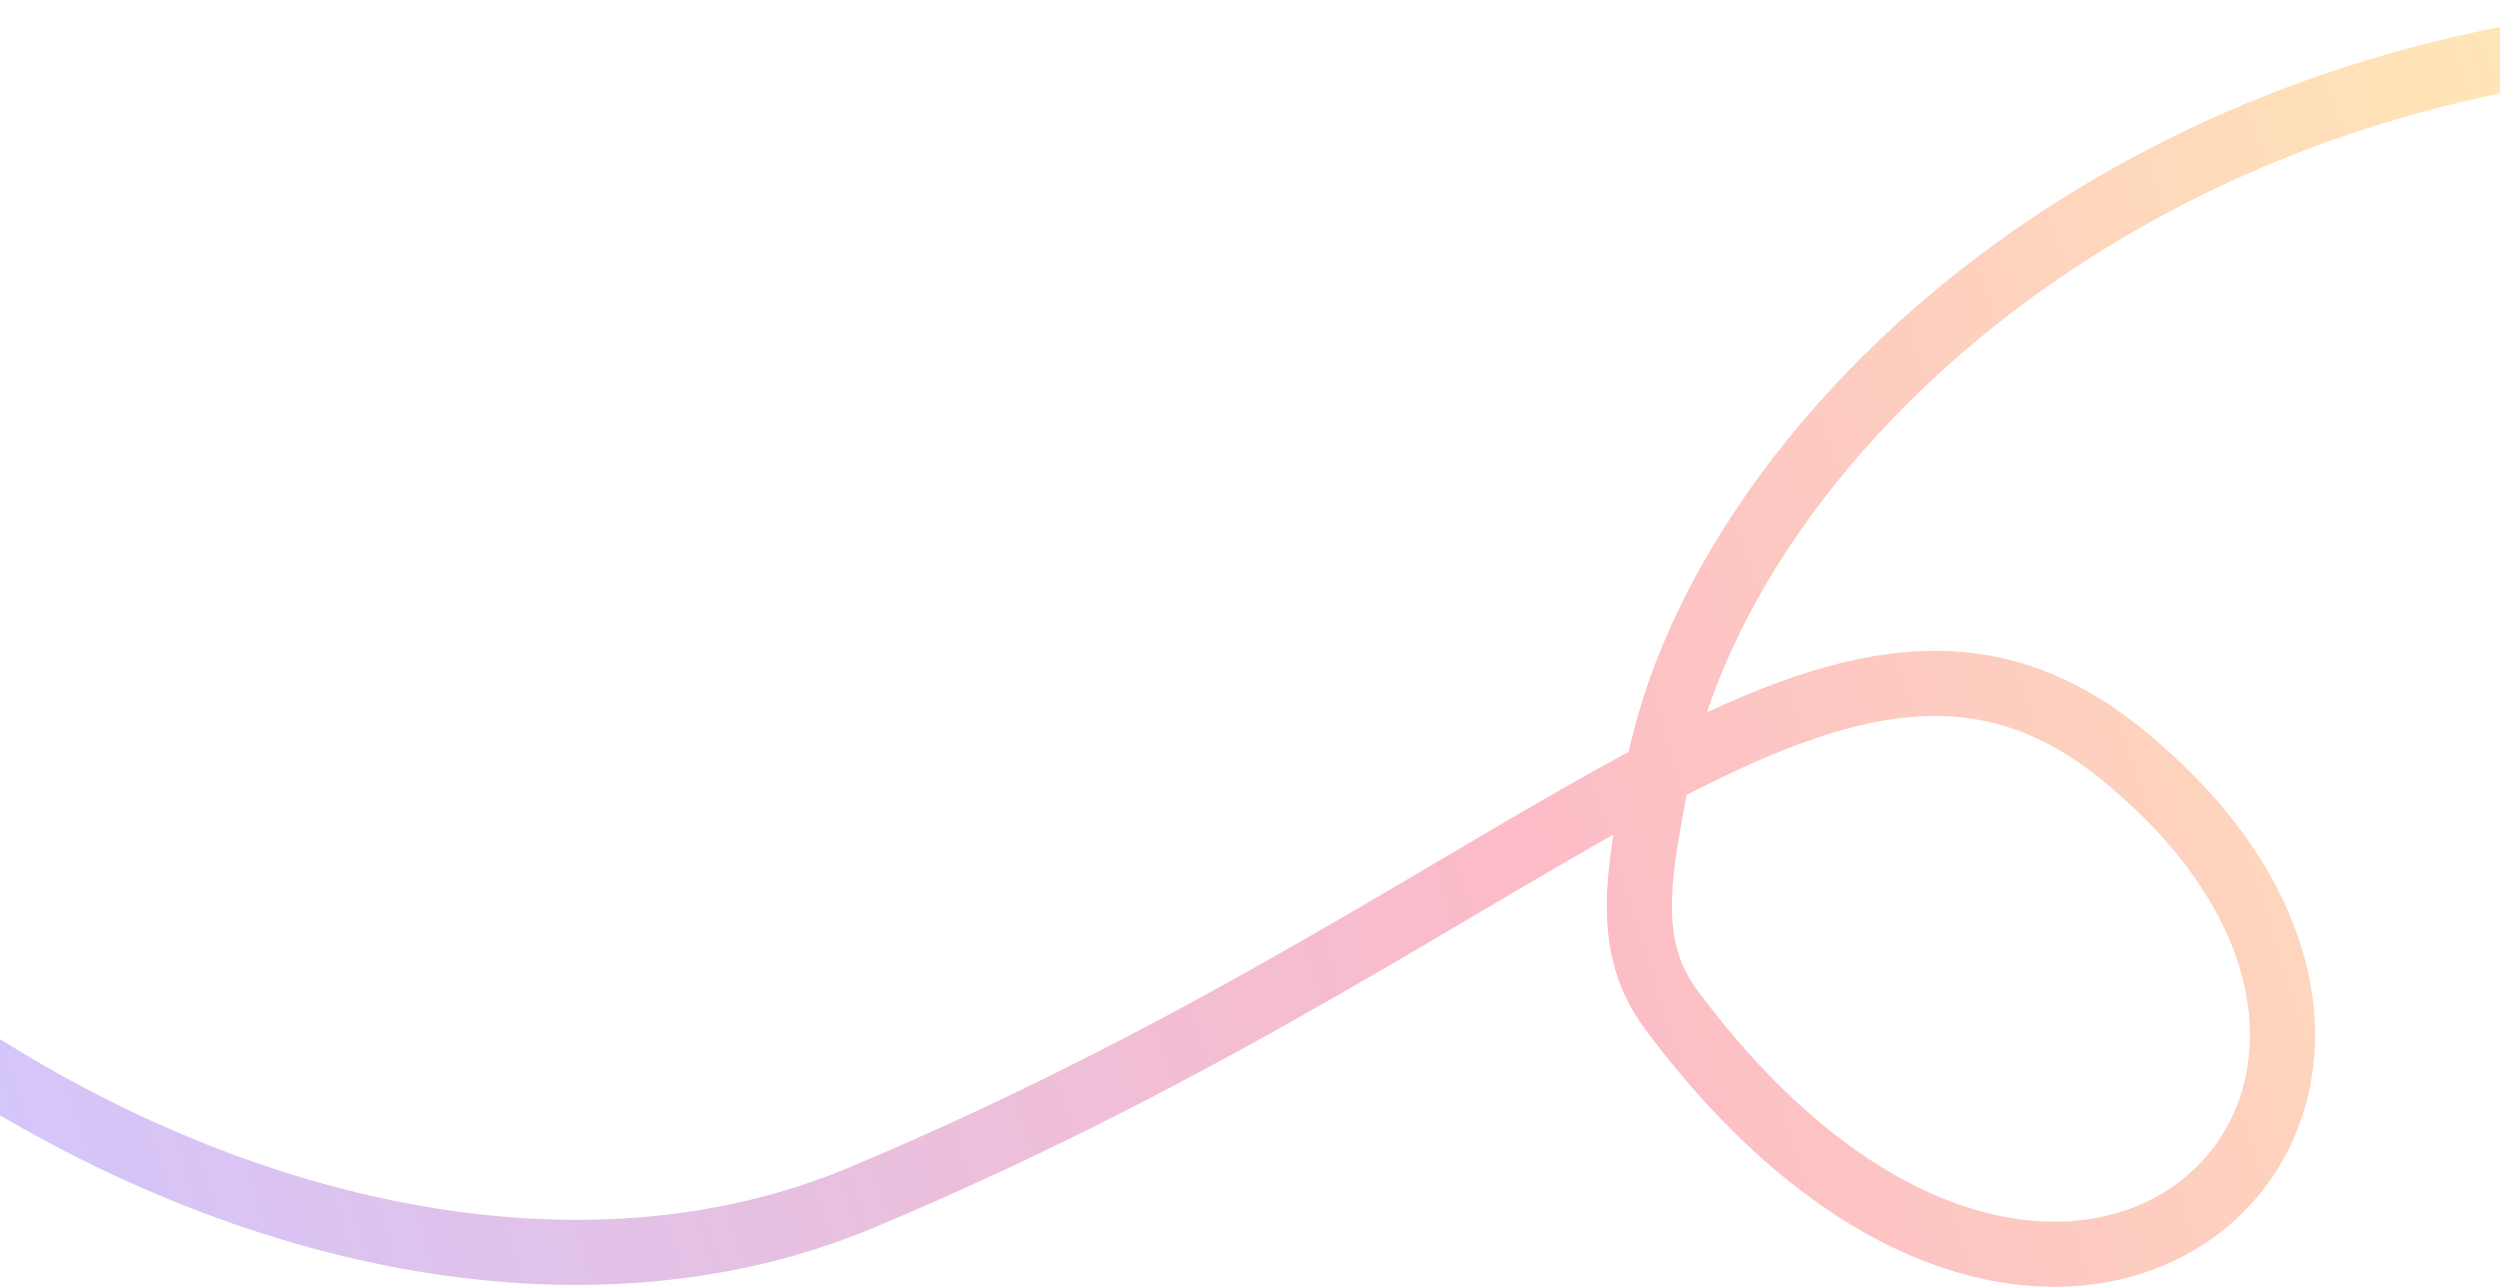 <svg width="1920" height="989" viewBox="0 0 1920 989" fill="none" xmlns="http://www.w3.org/2000/svg">
<path d="M-483.636 106.547C-417.135 690.047 237.865 1097.05 660.865 920.047C933.16 806.108 1123.09 672.983 1272.99 593.971M1272.99 593.971C1416.44 518.364 1523.24 492.306 1630.5 580.02C1946 838.02 1587 1183 1283.5 775.5C1246.17 725.382 1259.11 668.299 1272.99 593.971ZM1272.99 593.971C1323.66 322.585 1700.11 -38.458 2288.86 34.547" stroke="url(#paint0_linear_103_39)" stroke-width="50"/>
<defs>
<linearGradient id="paint0_linear_103_39" x1="1912.36" y1="6.548" x2="-181.635" y2="660.048" gradientUnits="userSpaceOnUse">
<stop stop-color="#FFE6B6"/>
<stop offset="0.415" stop-color="#FCBBC7"/>
<stop offset="0.689" stop-color="#E7C0E1"/>
<stop offset="1" stop-color="#D0C6FF"/>
</linearGradient>
</defs>
</svg>

